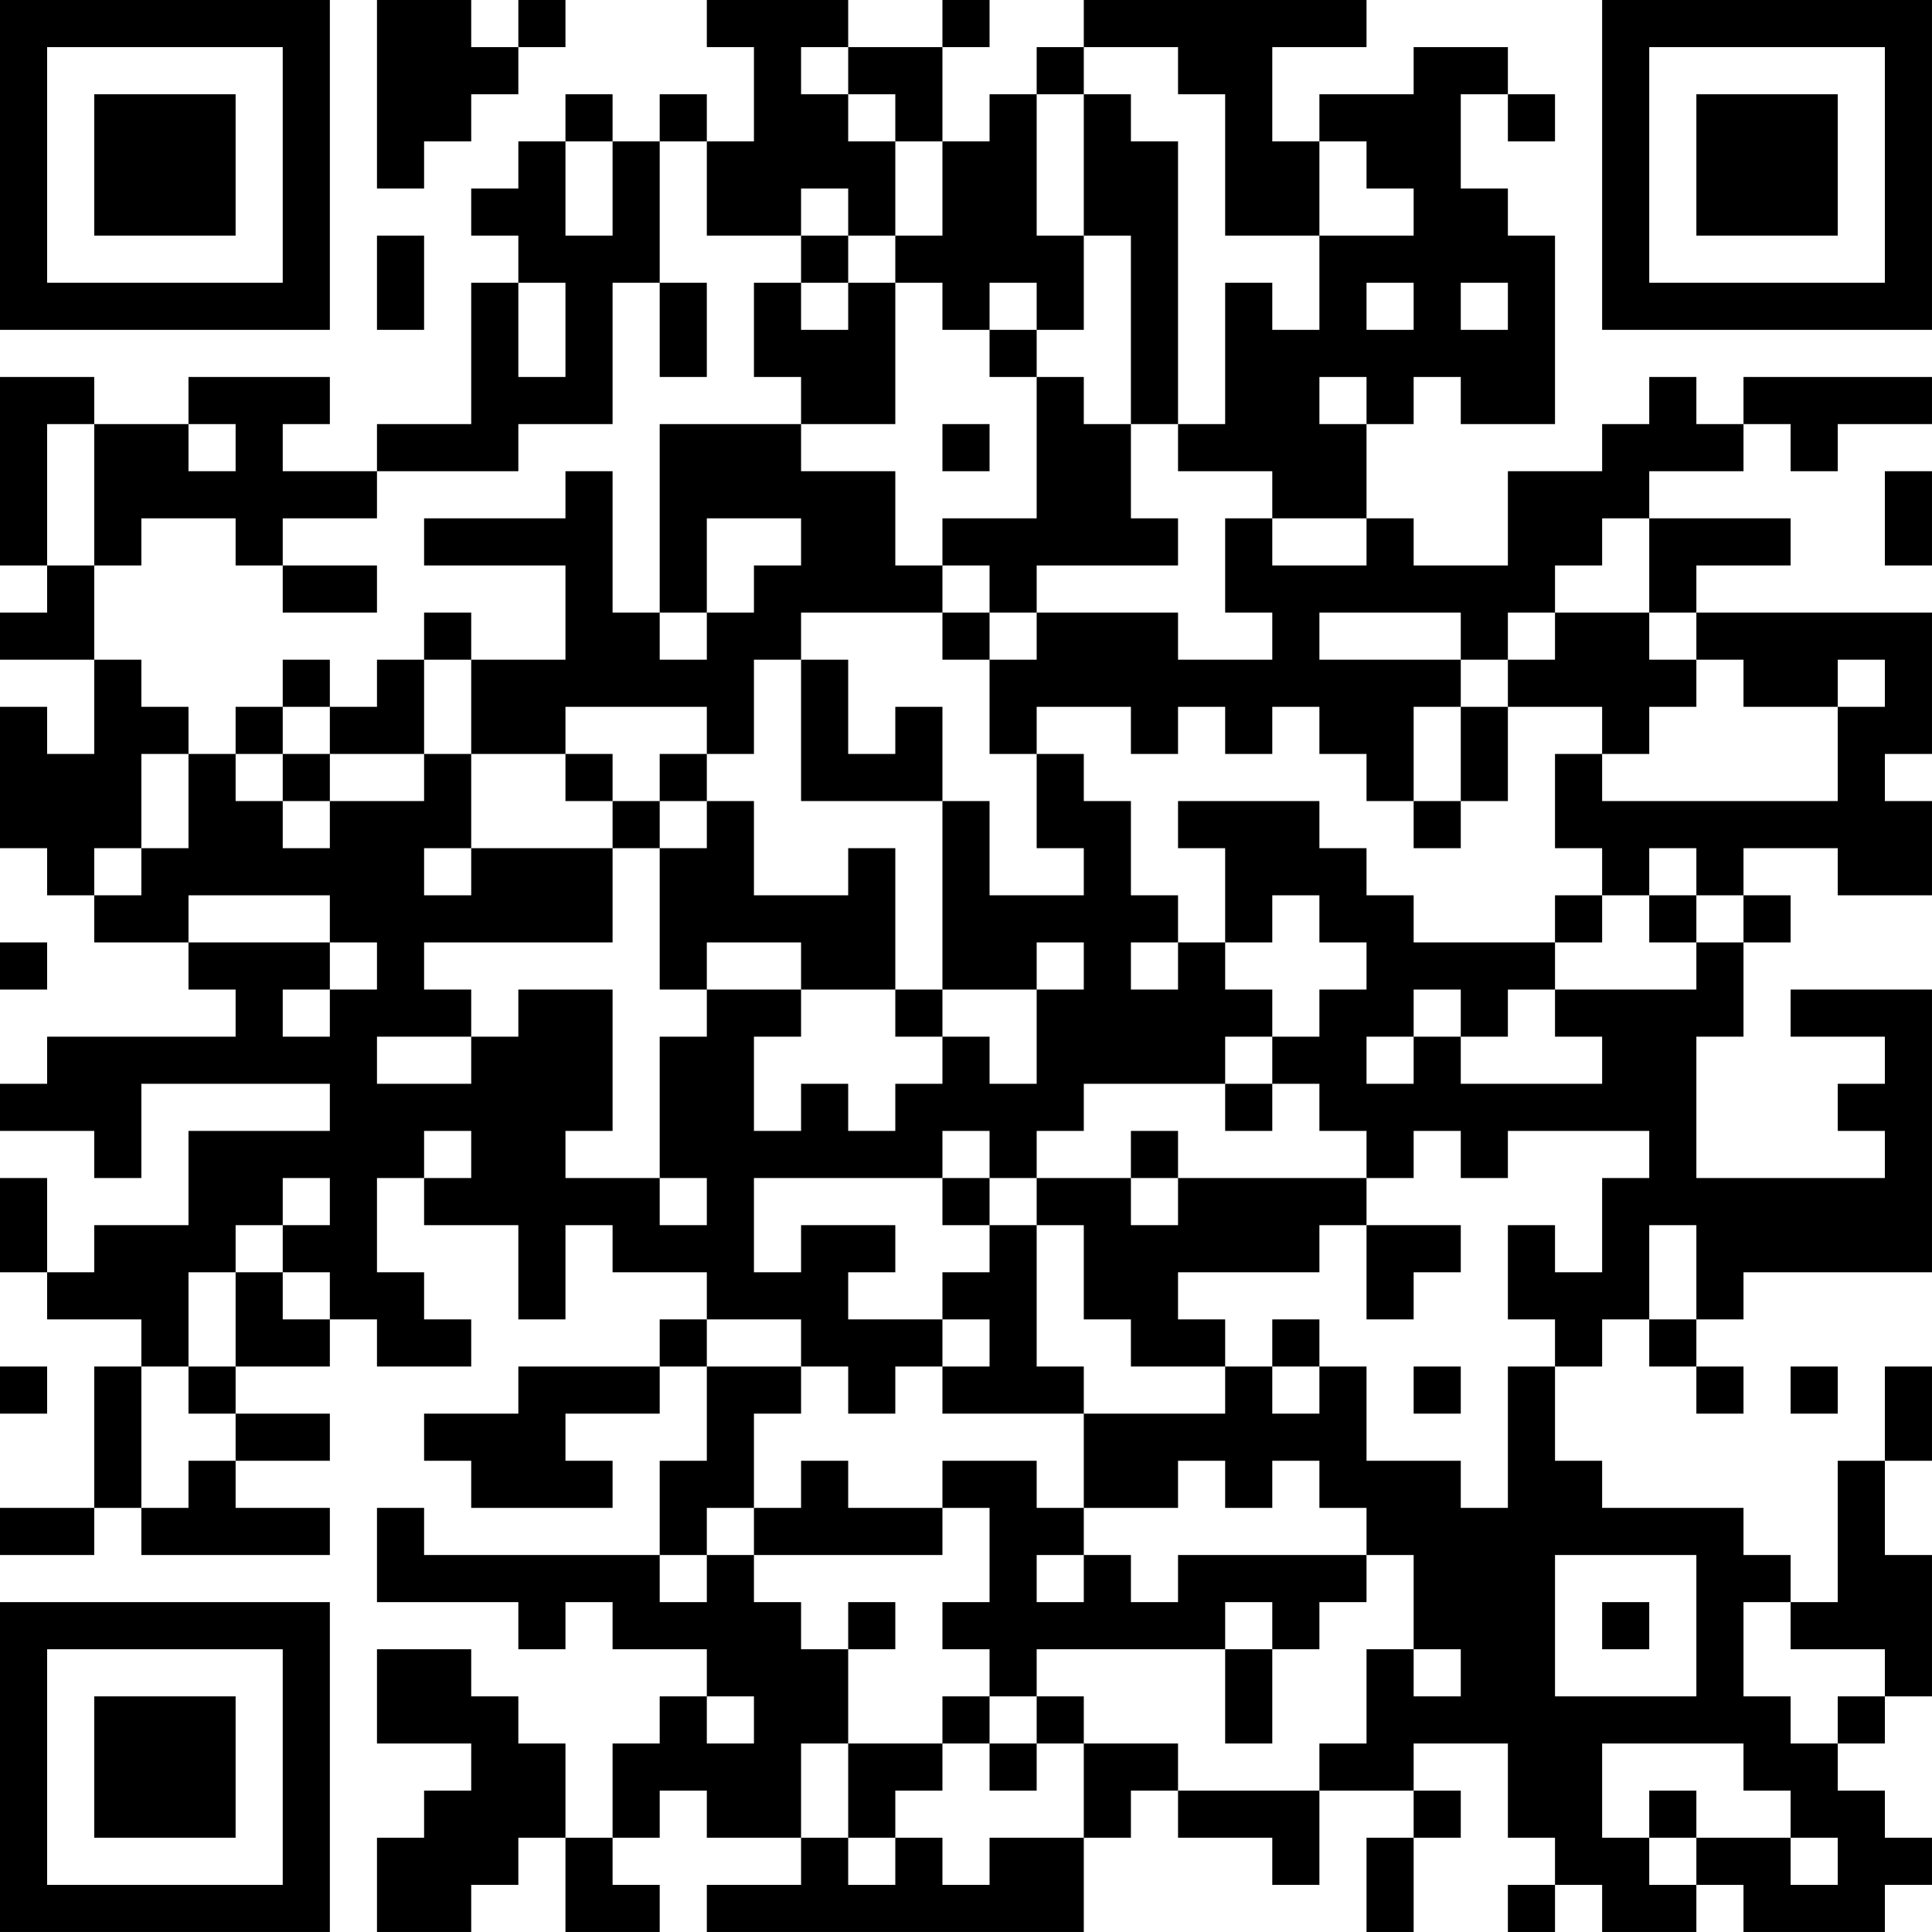 <?xml version="1.0" encoding="UTF-8"?>
<svg xmlns="http://www.w3.org/2000/svg" version="1.1" width="300" height="300" viewBox="0 0 300 300"><rect x="0" y="0" width="300" height="300" fill="#ffffff"/><g transform="scale(7.317)"><g transform="translate(0,0)"><path fill-rule="evenodd" d="M8 0L8 4L9 4L9 3L10 3L10 2L11 2L11 1L12 1L12 0L11 0L11 1L10 1L10 0ZM15 0L15 1L16 1L16 3L15 3L15 2L14 2L14 3L13 3L13 2L12 2L12 3L11 3L11 4L10 4L10 5L11 5L11 6L10 6L10 9L8 9L8 10L6 10L6 9L7 9L7 8L4 8L4 9L2 9L2 8L0 8L0 12L1 12L1 13L0 13L0 14L2 14L2 16L1 16L1 15L0 15L0 18L1 18L1 19L2 19L2 20L4 20L4 21L5 21L5 22L1 22L1 23L0 23L0 24L2 24L2 25L3 25L3 23L7 23L7 24L4 24L4 26L2 26L2 27L1 27L1 25L0 25L0 27L1 27L1 28L3 28L3 29L2 29L2 32L0 32L0 33L2 33L2 32L3 32L3 33L7 33L7 32L5 32L5 31L7 31L7 30L5 30L5 29L7 29L7 28L8 28L8 29L10 29L10 28L9 28L9 27L8 27L8 25L9 25L9 26L11 26L11 28L12 28L12 26L13 26L13 27L15 27L15 28L14 28L14 29L11 29L11 30L9 30L9 31L10 31L10 32L13 32L13 31L12 31L12 30L14 30L14 29L15 29L15 31L14 31L14 33L9 33L9 32L8 32L8 34L11 34L11 35L12 35L12 34L13 34L13 35L15 35L15 36L14 36L14 37L13 37L13 39L12 39L12 37L11 37L11 36L10 36L10 35L8 35L8 37L10 37L10 38L9 38L9 39L8 39L8 41L10 41L10 40L11 40L11 39L12 39L12 41L14 41L14 40L13 40L13 39L14 39L14 38L15 38L15 39L17 39L17 40L15 40L15 41L23 41L23 39L24 39L24 38L25 38L25 39L27 39L27 40L28 40L28 38L30 38L30 39L29 39L29 41L30 41L30 39L31 39L31 38L30 38L30 37L32 37L32 39L33 39L33 40L32 40L32 41L33 41L33 40L34 40L34 41L36 41L36 40L37 40L37 41L40 41L40 40L41 40L41 39L40 39L40 38L39 38L39 37L40 37L40 36L41 36L41 33L40 33L40 31L41 31L41 29L40 29L40 31L39 31L39 34L38 34L38 33L37 33L37 32L34 32L34 31L33 31L33 29L34 29L34 28L35 28L35 29L36 29L36 30L37 30L37 29L36 29L36 28L37 28L37 27L41 27L41 21L38 21L38 22L40 22L40 23L39 23L39 24L40 24L40 25L36 25L36 22L37 22L37 20L38 20L38 19L37 19L37 18L39 18L39 19L41 19L41 17L40 17L40 16L41 16L41 13L36 13L36 12L38 12L38 11L35 11L35 10L37 10L37 9L38 9L38 10L39 10L39 9L41 9L41 8L37 8L37 9L36 9L36 8L35 8L35 9L34 9L34 10L32 10L32 12L30 12L30 11L29 11L29 9L30 9L30 8L31 8L31 9L33 9L33 5L32 5L32 4L31 4L31 2L32 2L32 3L33 3L33 2L32 2L32 1L30 1L30 2L28 2L28 3L27 3L27 1L29 1L29 0L23 0L23 1L22 1L22 2L21 2L21 3L20 3L20 1L21 1L21 0L20 0L20 1L18 1L18 0ZM17 1L17 2L18 2L18 3L19 3L19 5L18 5L18 4L17 4L17 5L15 5L15 3L14 3L14 6L13 6L13 9L11 9L11 10L8 10L8 11L6 11L6 12L5 12L5 11L3 11L3 12L2 12L2 9L1 9L1 12L2 12L2 14L3 14L3 15L4 15L4 16L3 16L3 18L2 18L2 19L3 19L3 18L4 18L4 16L5 16L5 17L6 17L6 18L7 18L7 17L9 17L9 16L10 16L10 18L9 18L9 19L10 19L10 18L13 18L13 20L9 20L9 21L10 21L10 22L8 22L8 23L10 23L10 22L11 22L11 21L13 21L13 24L12 24L12 25L14 25L14 26L15 26L15 25L14 25L14 22L15 22L15 21L17 21L17 22L16 22L16 24L17 24L17 23L18 23L18 24L19 24L19 23L20 23L20 22L21 22L21 23L22 23L22 21L23 21L23 20L22 20L22 21L20 21L20 17L21 17L21 19L23 19L23 18L22 18L22 16L23 16L23 17L24 17L24 19L25 19L25 20L24 20L24 21L25 21L25 20L26 20L26 21L27 21L27 22L26 22L26 23L23 23L23 24L22 24L22 25L21 25L21 24L20 24L20 25L16 25L16 27L17 27L17 26L19 26L19 27L18 27L18 28L20 28L20 29L19 29L19 30L18 30L18 29L17 29L17 28L15 28L15 29L17 29L17 30L16 30L16 32L15 32L15 33L14 33L14 34L15 34L15 33L16 33L16 34L17 34L17 35L18 35L18 37L17 37L17 39L18 39L18 40L19 40L19 39L20 39L20 40L21 40L21 39L23 39L23 37L25 37L25 38L28 38L28 37L29 37L29 35L30 35L30 36L31 36L31 35L30 35L30 33L29 33L29 32L28 32L28 31L27 31L27 32L26 32L26 31L25 31L25 32L23 32L23 30L26 30L26 29L27 29L27 30L28 30L28 29L29 29L29 31L31 31L31 32L32 32L32 29L33 29L33 28L32 28L32 26L33 26L33 27L34 27L34 25L35 25L35 24L32 24L32 25L31 25L31 24L30 24L30 25L29 25L29 24L28 24L28 23L27 23L27 22L28 22L28 21L29 21L29 20L28 20L28 19L27 19L27 20L26 20L26 18L25 18L25 17L28 17L28 18L29 18L29 19L30 19L30 20L33 20L33 21L32 21L32 22L31 22L31 21L30 21L30 22L29 22L29 23L30 23L30 22L31 22L31 23L34 23L34 22L33 22L33 21L36 21L36 20L37 20L37 19L36 19L36 18L35 18L35 19L34 19L34 18L33 18L33 16L34 16L34 17L39 17L39 15L40 15L40 14L39 14L39 15L37 15L37 14L36 14L36 13L35 13L35 11L34 11L34 12L33 12L33 13L32 13L32 14L31 14L31 13L28 13L28 14L31 14L31 15L30 15L30 17L29 17L29 16L28 16L28 15L27 15L27 16L26 16L26 15L25 15L25 16L24 16L24 15L22 15L22 16L21 16L21 14L22 14L22 13L25 13L25 14L27 14L27 13L26 13L26 11L27 11L27 12L29 12L29 11L27 11L27 10L25 10L25 9L26 9L26 6L27 6L27 7L28 7L28 5L30 5L30 4L29 4L29 3L28 3L28 5L26 5L26 2L25 2L25 1L23 1L23 2L22 2L22 5L23 5L23 7L22 7L22 6L21 6L21 7L20 7L20 6L19 6L19 5L20 5L20 3L19 3L19 2L18 2L18 1ZM23 2L23 5L24 5L24 9L23 9L23 8L22 8L22 7L21 7L21 8L22 8L22 11L20 11L20 12L19 12L19 10L17 10L17 9L19 9L19 6L18 6L18 5L17 5L17 6L16 6L16 8L17 8L17 9L14 9L14 13L13 13L13 10L12 10L12 11L9 11L9 12L12 12L12 14L10 14L10 13L9 13L9 14L8 14L8 15L7 15L7 14L6 14L6 15L5 15L5 16L6 16L6 17L7 17L7 16L9 16L9 14L10 14L10 16L12 16L12 17L13 17L13 18L14 18L14 21L15 21L15 20L17 20L17 21L19 21L19 22L20 22L20 21L19 21L19 18L18 18L18 19L16 19L16 17L15 17L15 16L16 16L16 14L17 14L17 17L20 17L20 15L19 15L19 16L18 16L18 14L17 14L17 13L20 13L20 14L21 14L21 13L22 13L22 12L25 12L25 11L24 11L24 9L25 9L25 3L24 3L24 2ZM12 3L12 5L13 5L13 3ZM8 5L8 7L9 7L9 5ZM11 6L11 8L12 8L12 6ZM14 6L14 8L15 8L15 6ZM17 6L17 7L18 7L18 6ZM29 6L29 7L30 7L30 6ZM31 6L31 7L32 7L32 6ZM28 8L28 9L29 9L29 8ZM4 9L4 10L5 10L5 9ZM20 9L20 10L21 10L21 9ZM40 10L40 12L41 12L41 10ZM15 11L15 13L14 13L14 14L15 14L15 13L16 13L16 12L17 12L17 11ZM6 12L6 13L8 13L8 12ZM20 12L20 13L21 13L21 12ZM33 13L33 14L32 14L32 15L31 15L31 17L30 17L30 18L31 18L31 17L32 17L32 15L34 15L34 16L35 16L35 15L36 15L36 14L35 14L35 13ZM6 15L6 16L7 16L7 15ZM12 15L12 16L13 16L13 17L14 17L14 18L15 18L15 17L14 17L14 16L15 16L15 15ZM4 19L4 20L7 20L7 21L6 21L6 22L7 22L7 21L8 21L8 20L7 20L7 19ZM33 19L33 20L34 20L34 19ZM35 19L35 20L36 20L36 19ZM0 20L0 21L1 21L1 20ZM26 23L26 24L27 24L27 23ZM9 24L9 25L10 25L10 24ZM24 24L24 25L22 25L22 26L21 26L21 25L20 25L20 26L21 26L21 27L20 27L20 28L21 28L21 29L20 29L20 30L23 30L23 29L22 29L22 26L23 26L23 28L24 28L24 29L26 29L26 28L25 28L25 27L28 27L28 26L29 26L29 28L30 28L30 27L31 27L31 26L29 26L29 25L25 25L25 24ZM6 25L6 26L5 26L5 27L4 27L4 29L3 29L3 32L4 32L4 31L5 31L5 30L4 30L4 29L5 29L5 27L6 27L6 28L7 28L7 27L6 27L6 26L7 26L7 25ZM24 25L24 26L25 26L25 25ZM35 26L35 28L36 28L36 26ZM27 28L27 29L28 29L28 28ZM0 29L0 30L1 30L1 29ZM30 29L30 30L31 30L31 29ZM38 29L38 30L39 30L39 29ZM17 31L17 32L16 32L16 33L20 33L20 32L21 32L21 34L20 34L20 35L21 35L21 36L20 36L20 37L18 37L18 39L19 39L19 38L20 38L20 37L21 37L21 38L22 38L22 37L23 37L23 36L22 36L22 35L26 35L26 37L27 37L27 35L28 35L28 34L29 34L29 33L25 33L25 34L24 34L24 33L23 33L23 32L22 32L22 31L20 31L20 32L18 32L18 31ZM22 33L22 34L23 34L23 33ZM33 33L33 36L36 36L36 33ZM18 34L18 35L19 35L19 34ZM26 34L26 35L27 35L27 34ZM34 34L34 35L35 35L35 34ZM37 34L37 36L38 36L38 37L39 37L39 36L40 36L40 35L38 35L38 34ZM15 36L15 37L16 37L16 36ZM21 36L21 37L22 37L22 36ZM34 37L34 39L35 39L35 40L36 40L36 39L38 39L38 40L39 40L39 39L38 39L38 38L37 38L37 37ZM35 38L35 39L36 39L36 38ZM0 0L0 7L7 7L7 0ZM1 1L1 6L6 6L6 1ZM2 2L2 5L5 5L5 2ZM34 0L34 7L41 7L41 0ZM35 1L35 6L40 6L40 1ZM36 2L36 5L39 5L39 2ZM0 34L0 41L7 41L7 34ZM1 35L1 40L6 40L6 35ZM2 36L2 39L5 39L5 36Z" fill="#000000"/></g></g></svg>
